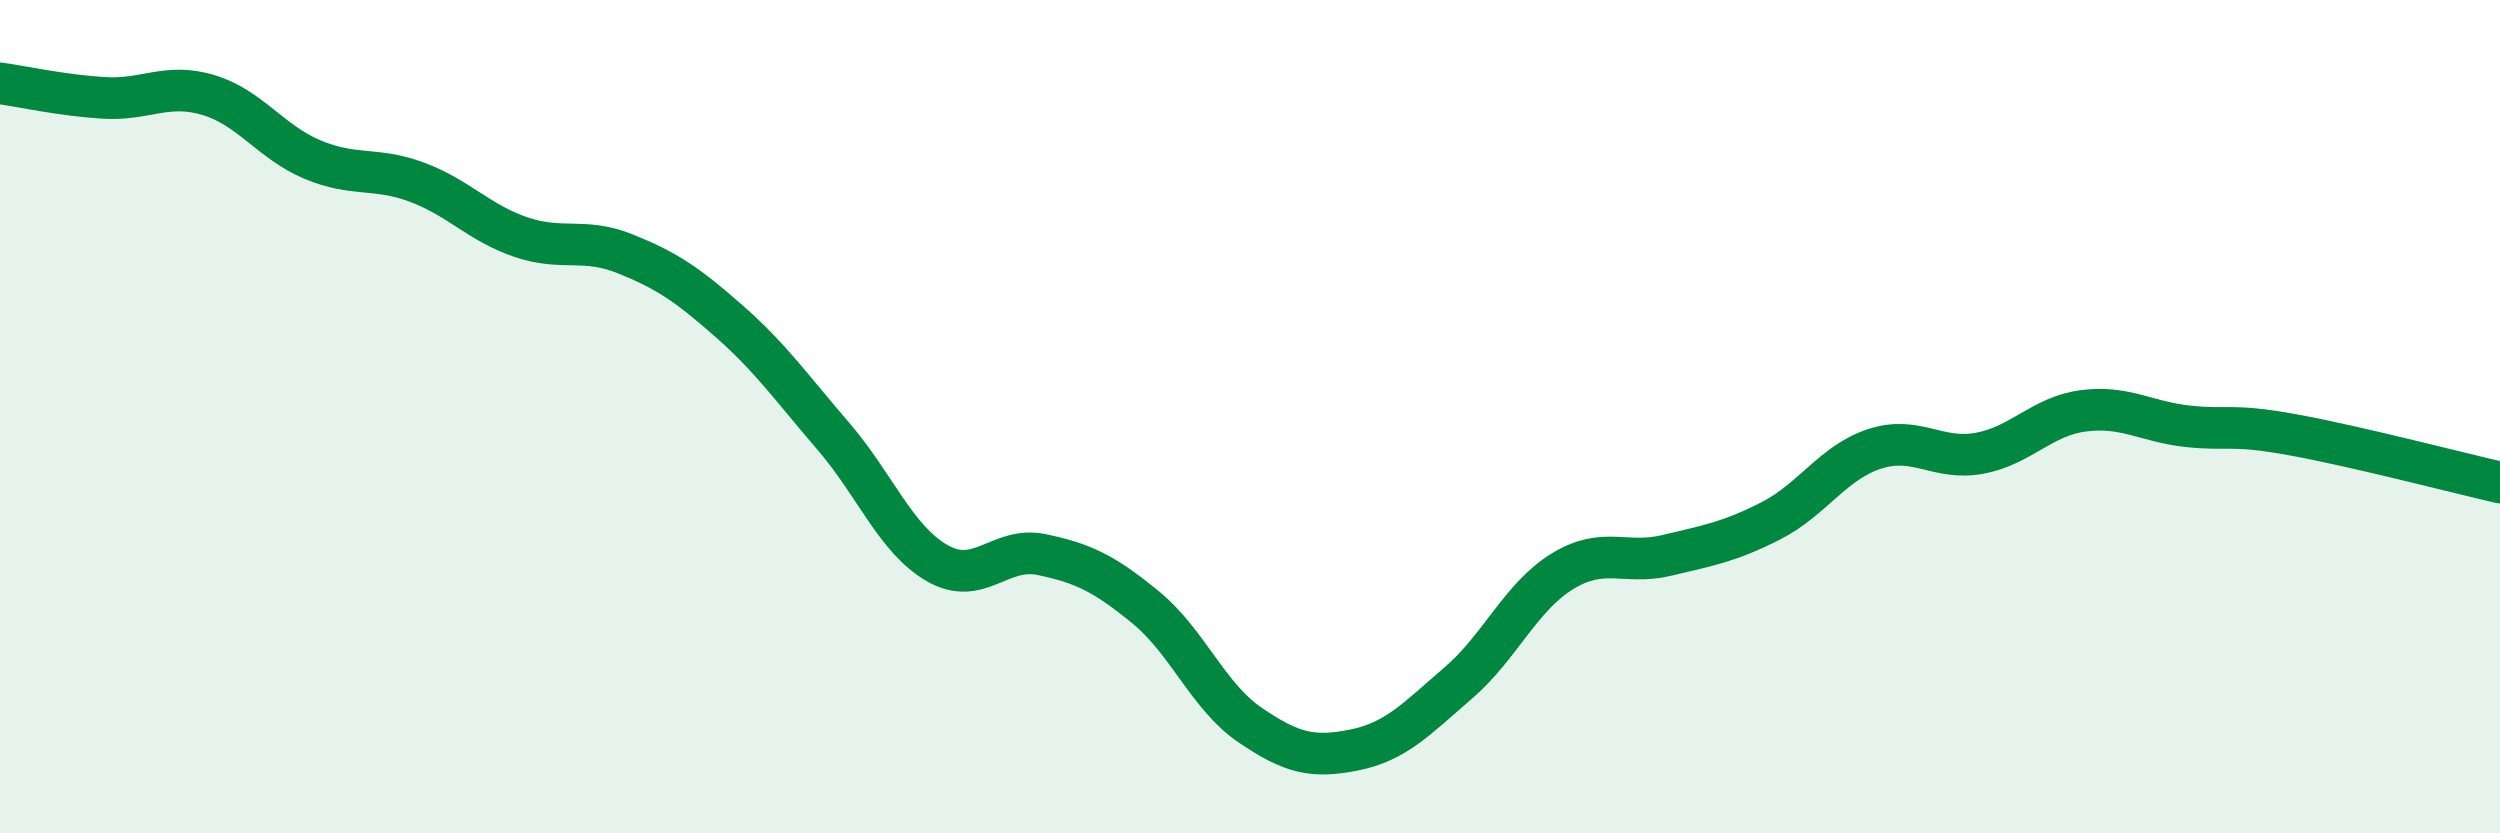 
    <svg width="60" height="20" viewBox="0 0 60 20" xmlns="http://www.w3.org/2000/svg">
      <path
        d="M 0,2 C 0.5,2.07 1.5,2.29 2.5,2.35 C 3.5,2.41 4,1.98 5,2.28 C 6,2.58 6.5,3.41 7.5,3.83 C 8.5,4.25 9,4 10,4.37 C 11,4.74 11.5,5.35 12.5,5.69 C 13.5,6.03 14,5.69 15,6.09 C 16,6.49 16.5,6.83 17.5,7.71 C 18.5,8.59 19,9.31 20,10.47 C 21,11.63 21.5,12.95 22.5,13.52 C 23.5,14.09 24,13.1 25,13.31 C 26,13.52 26.5,13.76 27.5,14.58 C 28.5,15.4 29,16.72 30,17.4 C 31,18.08 31.5,18.2 32.5,18 C 33.5,17.8 34,17.25 35,16.39 C 36,15.53 36.5,14.32 37.5,13.71 C 38.5,13.1 39,13.57 40,13.33 C 41,13.09 41.5,13.01 42.5,12.5 C 43.5,11.99 44,11.09 45,10.77 C 46,10.45 46.5,11.06 47.5,10.88 C 48.5,10.7 49,9.99 50,9.86 C 51,9.73 51.5,10.12 52.5,10.23 C 53.5,10.34 53.5,10.16 55,10.43 C 56.5,10.7 59,11.35 60,11.58L60 20L0 20Z"
        fill="#008740"
        opacity="0.1"
        stroke-linecap="round"
        stroke-linejoin="round"
      />
      <path
        d="M 0,2 C 0.5,2.07 1.5,2.29 2.5,2.35 C 3.5,2.41 4,1.98 5,2.28 C 6,2.58 6.5,3.41 7.5,3.83 C 8.5,4.25 9,4 10,4.37 C 11,4.74 11.5,5.35 12.5,5.69 C 13.5,6.03 14,5.69 15,6.09 C 16,6.49 16.5,6.83 17.5,7.71 C 18.5,8.59 19,9.31 20,10.47 C 21,11.63 21.5,12.95 22.5,13.52 C 23.5,14.09 24,13.1 25,13.31 C 26,13.52 26.5,13.76 27.5,14.58 C 28.5,15.4 29,16.72 30,17.4 C 31,18.08 31.5,18.2 32.5,18 C 33.5,17.8 34,17.25 35,16.39 C 36,15.53 36.5,14.32 37.5,13.71 C 38.5,13.1 39,13.57 40,13.33 C 41,13.09 41.5,13.01 42.5,12.5 C 43.5,11.99 44,11.09 45,10.77 C 46,10.45 46.5,11.06 47.5,10.88 C 48.5,10.7 49,9.99 50,9.86 C 51,9.73 51.5,10.12 52.5,10.23 C 53.5,10.34 53.5,10.16 55,10.43 C 56.5,10.7 59,11.35 60,11.58"
        stroke="#008740"
        stroke-width="1"
        fill="none"
        stroke-linecap="round"
        stroke-linejoin="round"
      />
    </svg>
  